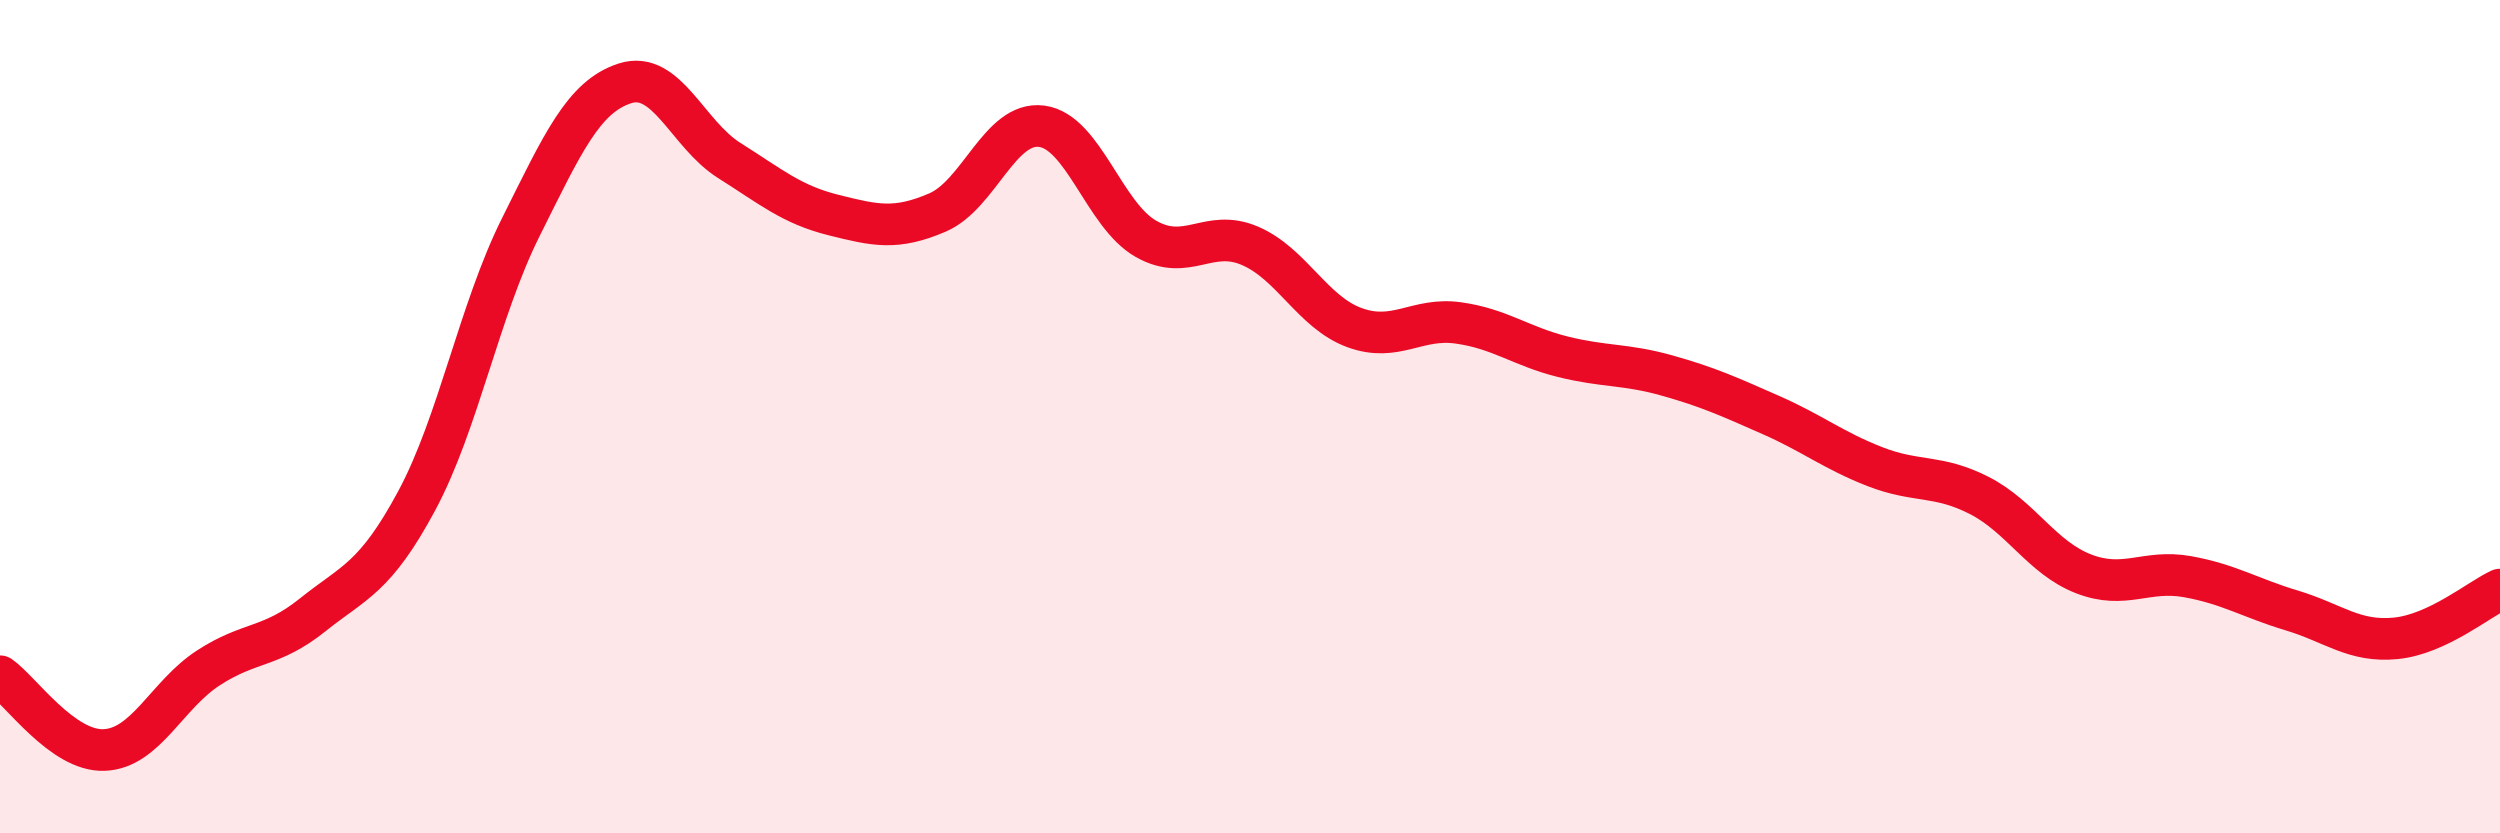 
    <svg width="60" height="20" viewBox="0 0 60 20" xmlns="http://www.w3.org/2000/svg">
      <path
        d="M 0,16.23 C 0.5,16.58 1.5,18.04 2.5,18 C 3.5,17.96 4,16.68 5,16.03 C 6,15.38 6.5,15.56 7.5,14.76 C 8.5,13.96 9,13.88 10,12.02 C 11,10.16 11.5,7.45 12.5,5.45 C 13.5,3.45 14,2.32 15,2 C 16,1.68 16.5,3.22 17.5,3.85 C 18.5,4.48 19,4.91 20,5.16 C 21,5.41 21.5,5.53 22.5,5.1 C 23.5,4.67 24,2.9 25,3.03 C 26,3.16 26.5,5.16 27.5,5.73 C 28.5,6.3 29,5.47 30,5.9 C 31,6.33 31.5,7.49 32.5,7.86 C 33.5,8.23 34,7.61 35,7.75 C 36,7.89 36.5,8.31 37.5,8.56 C 38.5,8.81 39,8.73 40,9.01 C 41,9.29 41.5,9.52 42.5,9.96 C 43.5,10.4 44,10.81 45,11.2 C 46,11.59 46.5,11.38 47.5,11.89 C 48.5,12.4 49,13.38 50,13.77 C 51,14.16 51.5,13.66 52.5,13.84 C 53.5,14.02 54,14.35 55,14.65 C 56,14.95 56.5,15.42 57.5,15.32 C 58.5,15.22 59.5,14.38 60,14.15L60 20L0 20Z"
        fill="#EB0A25"
        opacity="0.1"
        stroke-linecap="round"
        stroke-linejoin="round"
      />
      <path
        d="M 0,16.23 C 0.5,16.58 1.5,18.04 2.5,18 C 3.5,17.96 4,16.68 5,16.03 C 6,15.38 6.5,15.56 7.5,14.76 C 8.5,13.96 9,13.88 10,12.02 C 11,10.16 11.5,7.45 12.5,5.45 C 13.5,3.45 14,2.32 15,2 C 16,1.68 16.5,3.22 17.5,3.85 C 18.5,4.48 19,4.91 20,5.16 C 21,5.41 21.5,5.53 22.5,5.1 C 23.5,4.67 24,2.9 25,3.03 C 26,3.16 26.5,5.16 27.5,5.73 C 28.5,6.3 29,5.47 30,5.9 C 31,6.33 31.5,7.49 32.5,7.86 C 33.5,8.23 34,7.61 35,7.75 C 36,7.89 36.5,8.31 37.5,8.56 C 38.5,8.81 39,8.73 40,9.01 C 41,9.29 41.5,9.52 42.5,9.96 C 43.5,10.4 44,10.81 45,11.2 C 46,11.59 46.5,11.38 47.5,11.89 C 48.5,12.4 49,13.38 50,13.77 C 51,14.16 51.5,13.66 52.5,13.84 C 53.5,14.02 54,14.35 55,14.65 C 56,14.95 56.5,15.42 57.5,15.32 C 58.5,15.22 59.5,14.38 60,14.15"
        stroke="#EB0A25"
        stroke-width="1"
        fill="none"
        stroke-linecap="round"
        stroke-linejoin="round"
      />
    </svg>
  